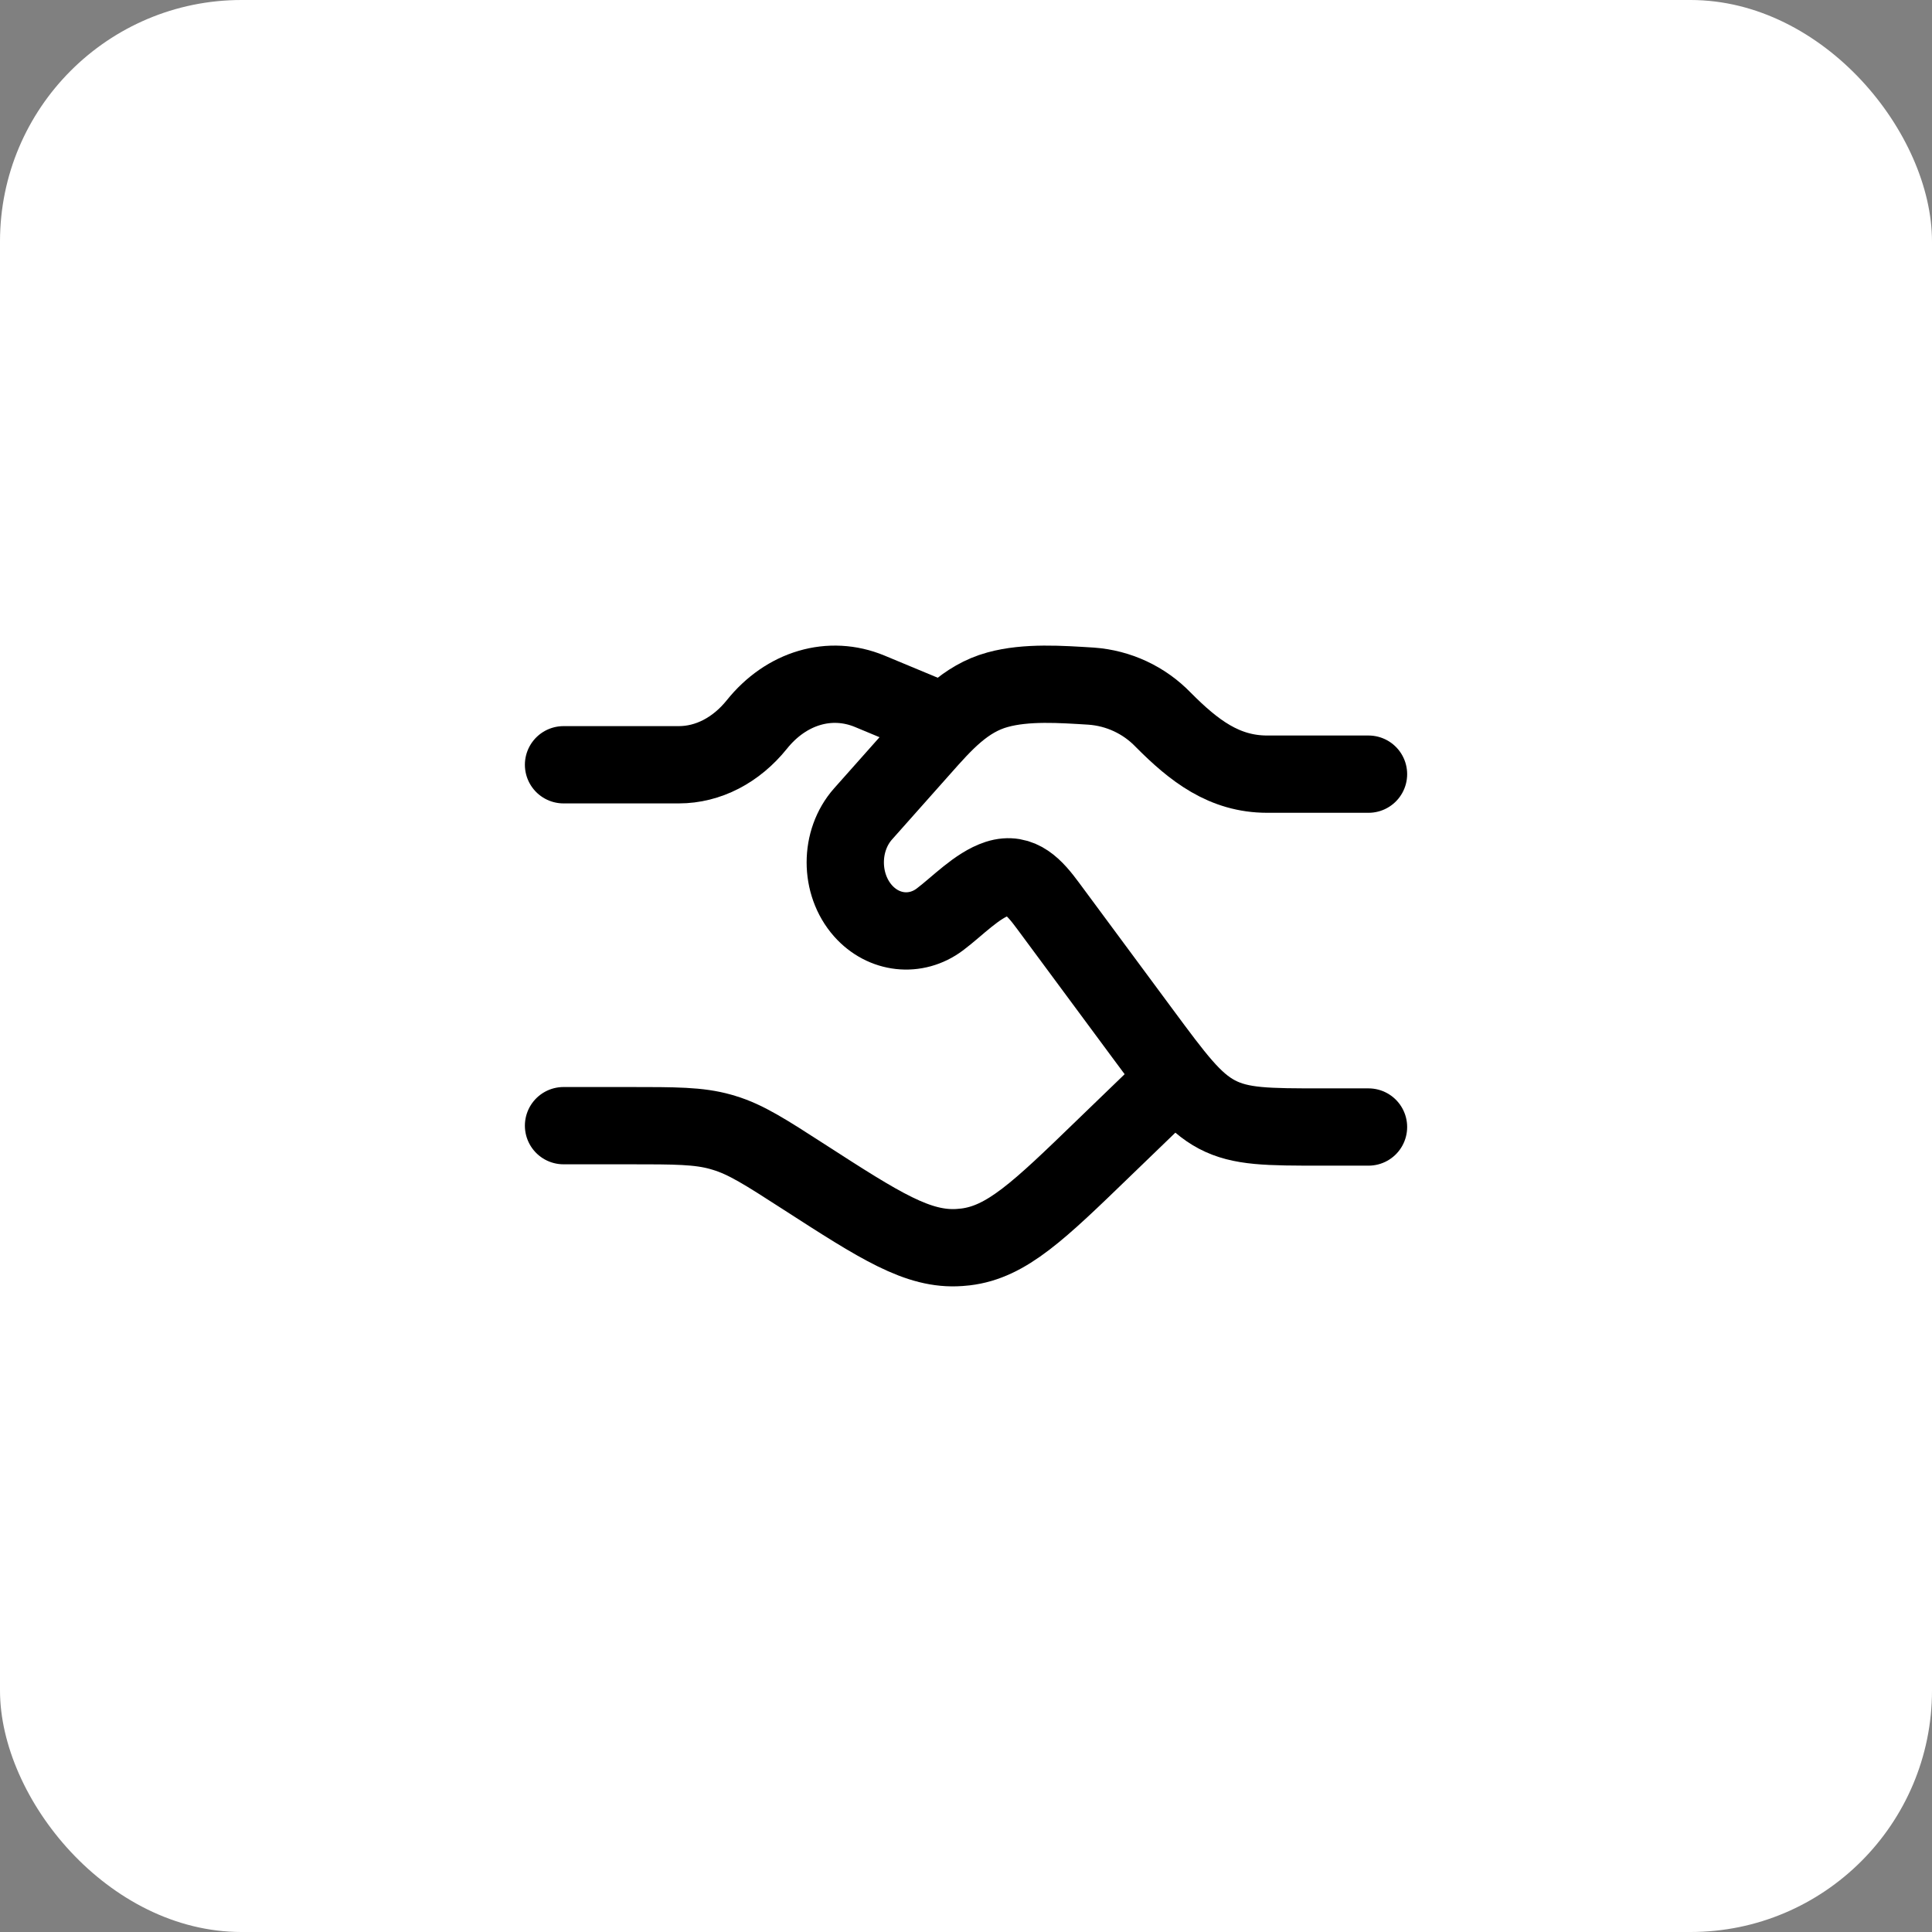 <svg width="50" height="50" viewBox="0 0 50 50" fill="none" xmlns="http://www.w3.org/2000/svg">
<rect x="0" y="0" width="50" height="50" fill="#808080" stroke="none"/>
<rect width="50" height="50" rx="6.25" fill="white"/>
<path d="M14.584 19.792H17.568C18.325 19.792 19.051 19.417 19.587 18.75C20.35 17.798 21.481 17.465 22.508 17.89L23.959 18.494M14.584 29.132H16.271C17.479 29.132 18.084 29.132 18.654 29.293L18.738 29.318C19.305 29.489 19.808 29.813 20.813 30.461C22.779 31.729 23.763 32.362 24.834 32.285L24.986 32.271C26.052 32.144 26.888 31.335 28.558 29.719L30.209 28.125" stroke="black" stroke-width="2" stroke-linecap="round" stroke-linejoin="round"/>
<path d="M35.417 20.035H32.795C31.684 20.035 30.901 19.431 30.104 18.628C29.611 18.117 28.947 17.807 28.238 17.757C27.465 17.71 26.568 17.643 25.817 17.85C24.98 18.079 24.428 18.709 23.844 19.367L22.336 21.064C21.722 21.756 21.722 22.88 22.336 23.573C22.868 24.171 23.7 24.264 24.325 23.794C24.775 23.456 25.285 22.911 25.816 22.739C26.413 22.547 26.782 22.981 27.12 23.437L29.536 26.702C30.434 27.915 30.882 28.52 31.495 28.844C32.109 29.167 32.809 29.167 34.21 29.167H35.417" stroke="black" stroke-width="2" stroke-linecap="round" stroke-linejoin="round"/>
</svg>
